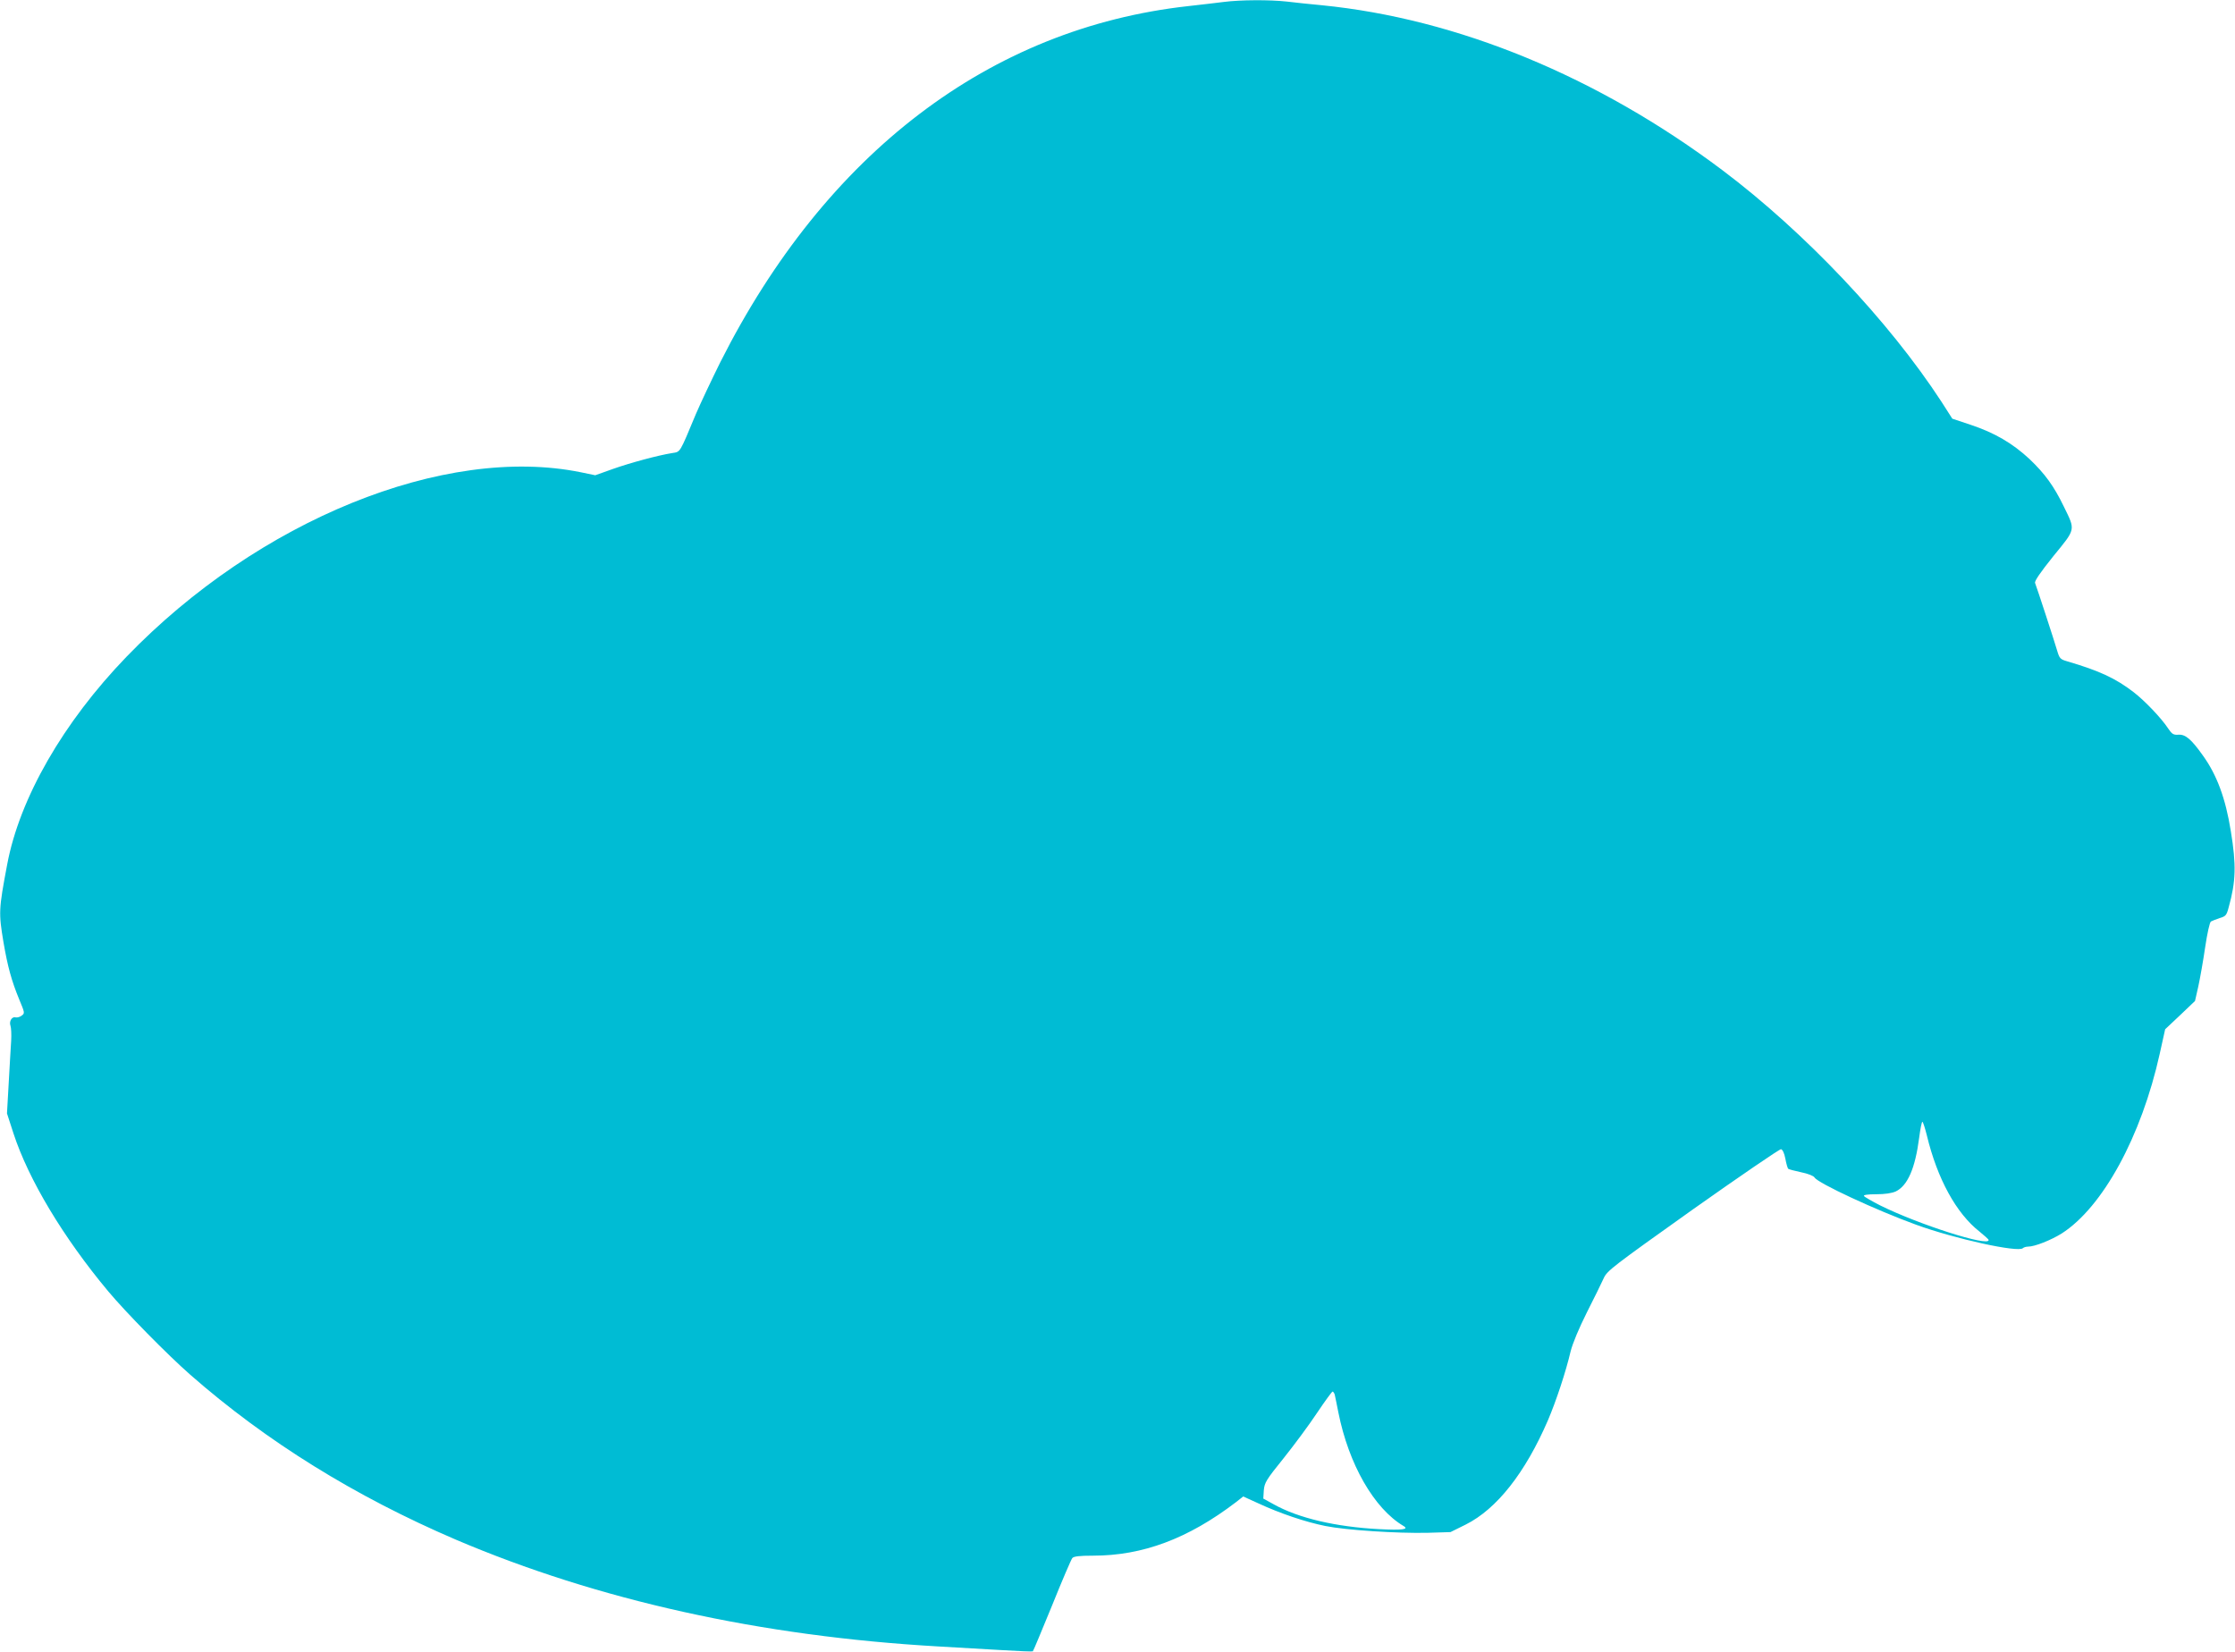<?xml version="1.0" standalone="no"?>
<!DOCTYPE svg PUBLIC "-//W3C//DTD SVG 20010904//EN"
 "http://www.w3.org/TR/2001/REC-SVG-20010904/DTD/svg10.dtd">
<svg version="1.0" xmlns="http://www.w3.org/2000/svg"
 width="1280pt" height="946pt" viewBox="0 0 1280 946"
 preserveAspectRatio="xMidYMid meet">
<g transform="translate(0,946) scale(0.1,-0.1)"
fill="#00bcd4" stroke="none">
<path d="M7010 9449 c-36 -5 -128 -15 -205 -24 -1136 -126 -2076 -842 -2680
-2040 -49 -99 -112 -232 -139 -295 -96 -230 -88 -217 -137 -225 -81 -13 -237
-55 -339 -91 l-101 -36 -82 17 c-781 159 -1847 -274 -2602 -1056 -363 -376
-613 -811 -684 -1191 -49 -259 -49 -276 -21 -445 24 -140 46 -220 90 -327 32
-77 33 -79 14 -93 -10 -8 -26 -12 -35 -10 -21 6 -38 -23 -29 -48 4 -11 6 -49
4 -85 -2 -36 -9 -144 -14 -241 l-10 -176 37 -114 c86 -264 285 -596 542 -904
101 -121 342 -366 471 -479 437 -383 944 -697 1520 -944 814 -347 1746 -554
2765 -612 105 -6 268 -15 363 -21 95 -6 175 -9 177 -7 3 2 52 121 110 262 57
142 110 265 116 272 8 10 40 14 119 14 284 0 544 97 818 306 l42 33 88 -40
c123 -57 268 -106 382 -129 119 -24 412 -43 588 -39 l129 4 87 43 c178 89 341
296 471 597 47 110 103 279 130 395 12 47 47 131 94 225 42 83 85 170 96 195
19 42 52 67 510 393 270 191 497 346 505 345 9 -2 19 -23 25 -55 5 -28 13 -54
16 -57 3 -3 36 -12 74 -20 40 -8 72 -21 77 -30 18 -32 354 -188 583 -271 220
-80 582 -160 610 -134 5 5 19 9 30 9 38 0 131 37 192 75 235 150 457 556 562
1030 l31 140 86 81 85 81 19 84 c10 46 28 147 39 223 12 81 26 143 33 148 7 4
30 13 51 20 34 10 39 16 51 62 41 147 44 242 12 436 -30 188 -80 322 -160 433
-66 93 -100 122 -140 119 -28 -2 -37 3 -59 36 -38 58 -133 158 -198 208 -103
79 -195 122 -379 176 -41 12 -45 16 -59 63 -15 52 -115 358 -126 386 -4 11 29
59 105 154 129 158 127 146 60 283 -57 118 -108 188 -197 273 -97 90 -199 150
-337 196 l-105 35 -62 97 c-302 463 -783 971 -1253 1325 -714 537 -1519 869
-2296 946 -63 6 -153 15 -200 21 -99 11 -267 10 -360 -2z m4025 -6491 c60
-250 169 -448 302 -552 28 -23 52 -44 52 -48 4 -41 -404 90 -621 198 -47 24
-89 48 -93 54 -4 6 20 10 70 10 51 0 89 6 112 16 68 33 111 131 134 306 7 54
15 95 19 93 4 -3 15 -37 25 -77z m-3391 -1485 c2 -10 12 -56 21 -103 59 -296
204 -550 373 -650 34 -20 -8 -25 -141 -18 -247 13 -461 63 -602 142 l-60 33 3
48 c4 43 13 59 114 184 60 75 146 191 191 259 45 67 85 122 89 122 3 0 9 -8
12 -17z"/>
</g>
</svg>
